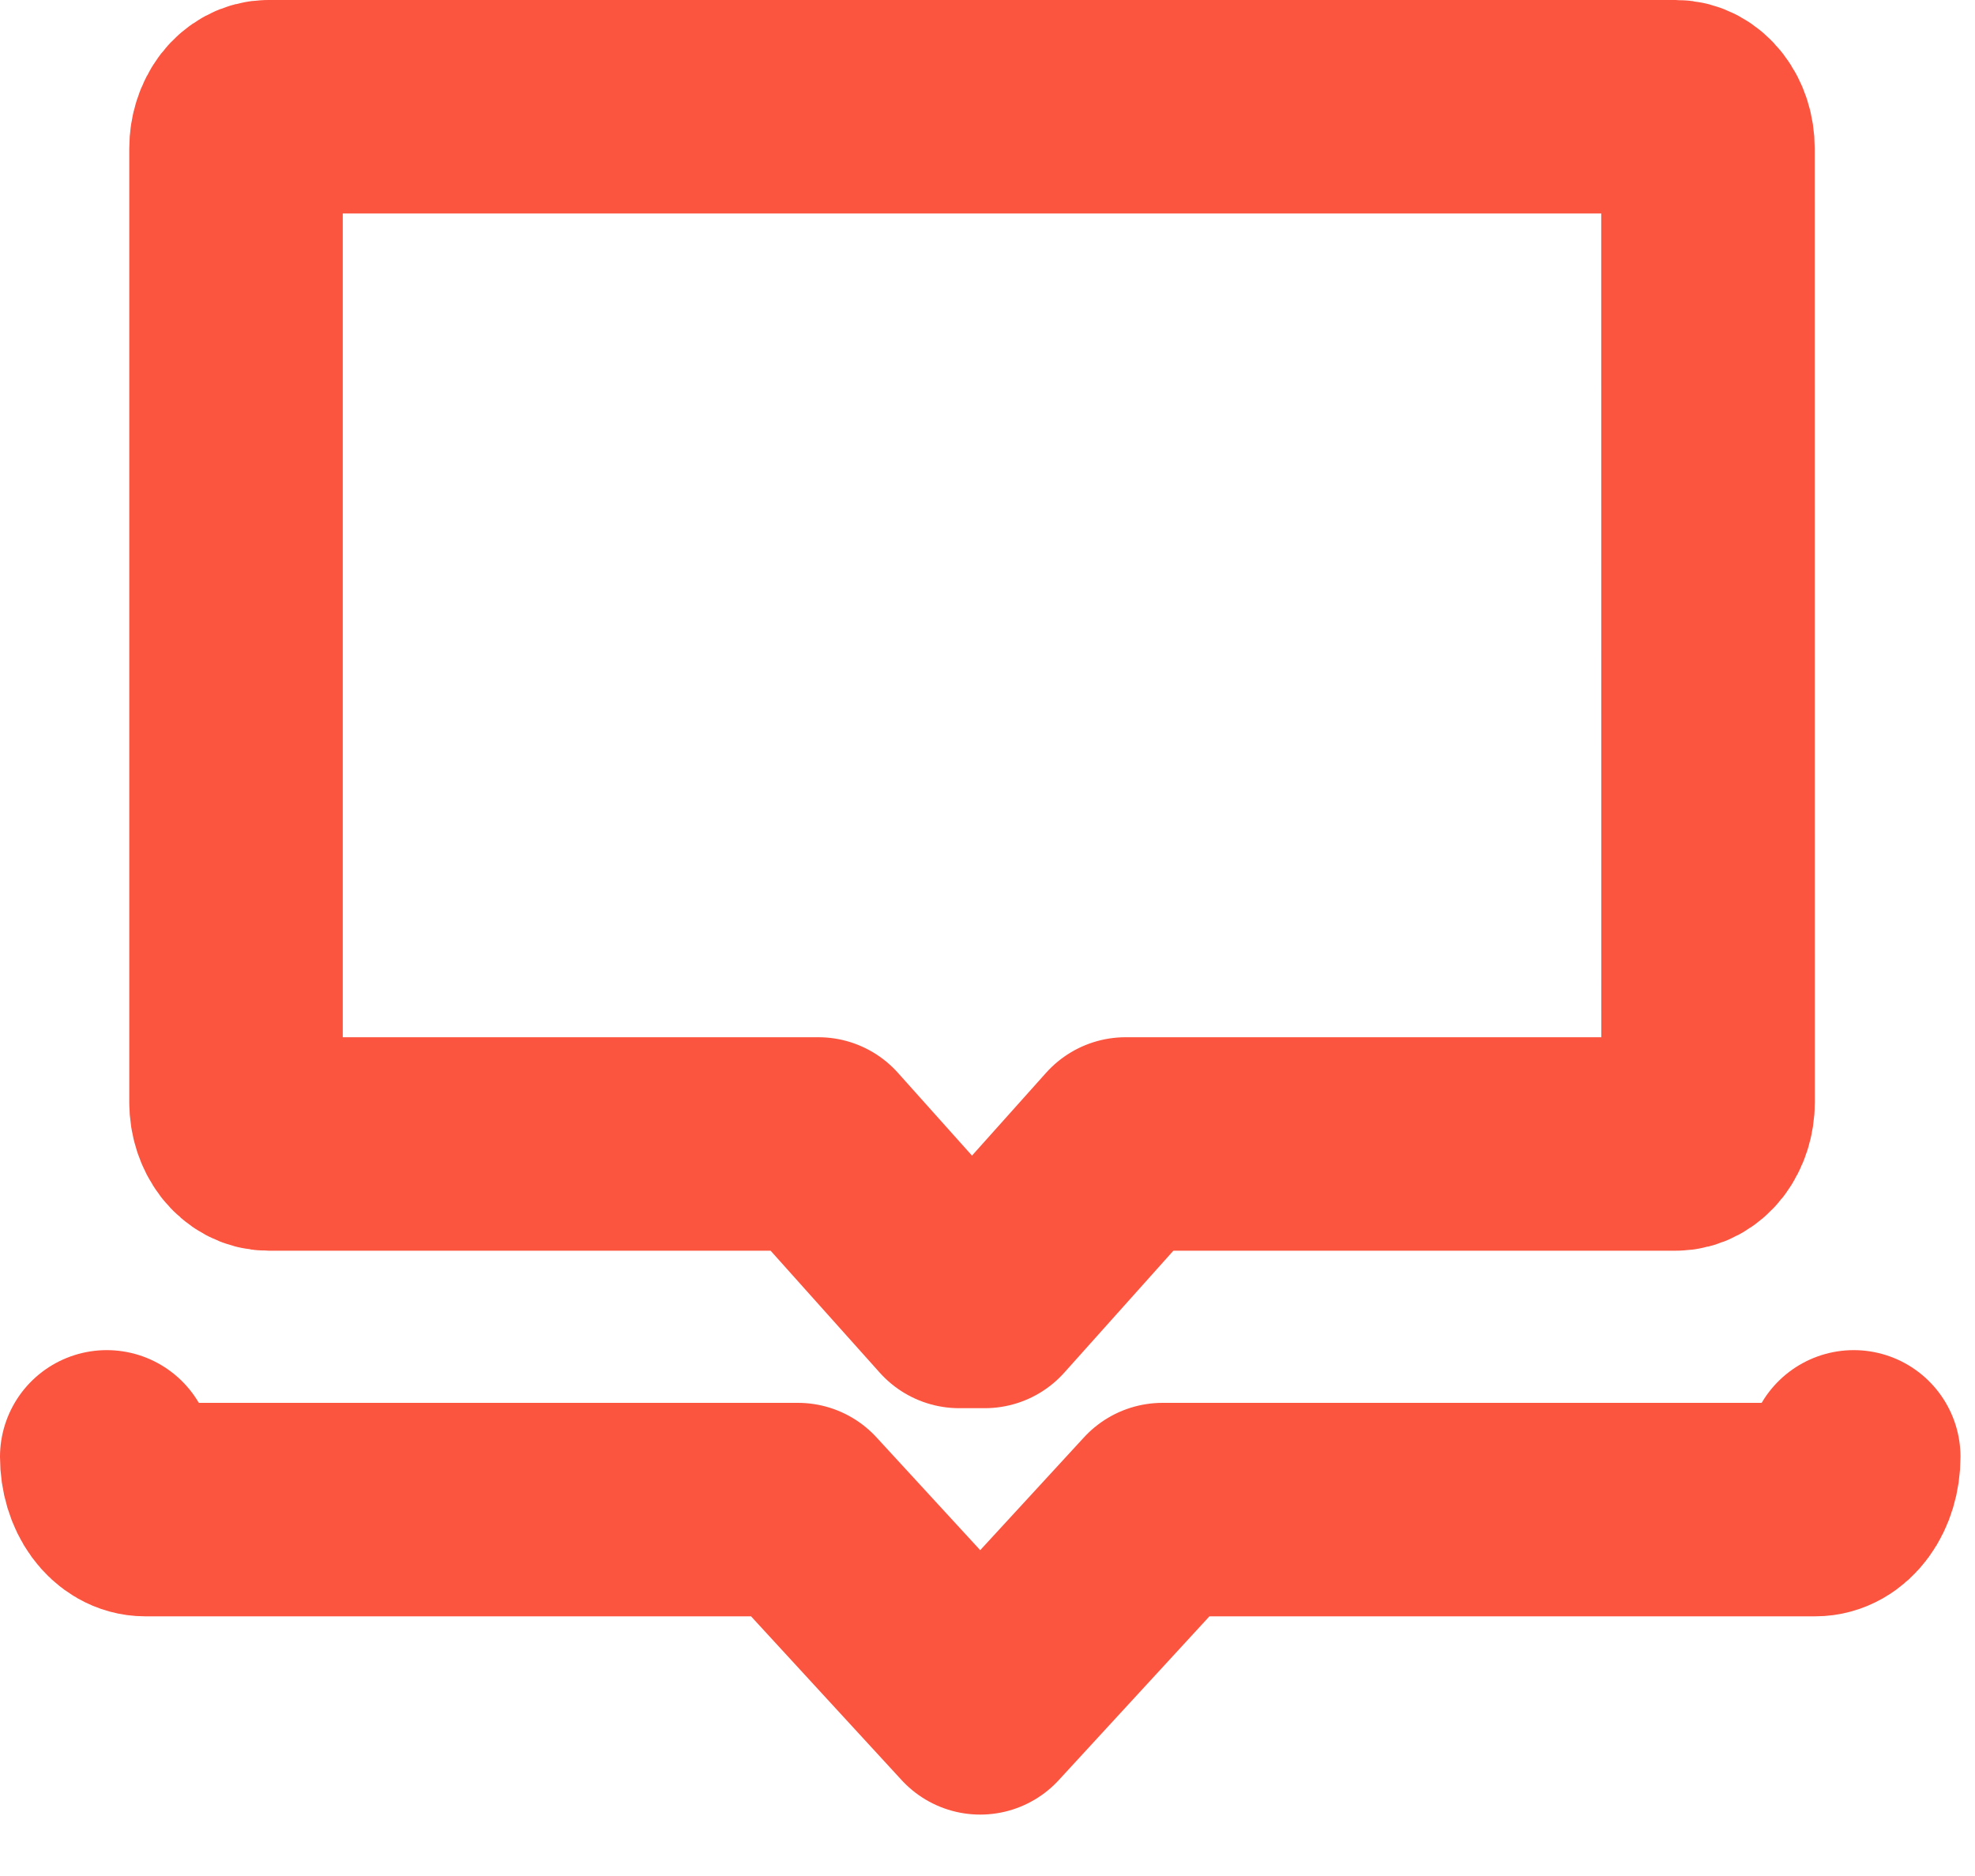 <?xml version="1.0" encoding="UTF-8"?> <svg xmlns="http://www.w3.org/2000/svg" width="20" height="19" viewBox="0 0 20 19" fill="none"><path d="M17.2 1.205C17.139 1.126 17.056 1.081 16.969 1.081H2.718C2.631 1.081 2.548 1.126 2.486 1.205C2.425 1.285 2.39 1.392 2.39 1.505L2.39 11.162C2.39 11.275 2.425 11.382 2.486 11.462C2.548 11.541 2.631 11.586 2.718 11.586H8.287L9.714 13.181H9.972L11.399 11.586H16.969C17.056 11.586 17.139 11.541 17.201 11.462C17.262 11.382 17.297 11.275 17.297 11.162L17.296 1.505C17.296 1.392 17.262 1.285 17.2 1.205Z" stroke="#FB543F" stroke-width="2.162" stroke-linecap="round" stroke-linejoin="round"></path><path d="M18.772 14.755C18.772 14.897 18.731 15.033 18.658 15.133C18.585 15.233 18.486 15.289 18.383 15.289H11.773L9.926 17.297L8.08 15.289H1.47C1.367 15.289 1.268 15.233 1.195 15.133C1.122 15.033 1.081 14.897 1.081 14.755" stroke="#FB543F" stroke-width="2.162" stroke-linecap="round" stroke-linejoin="round"></path></svg> 
